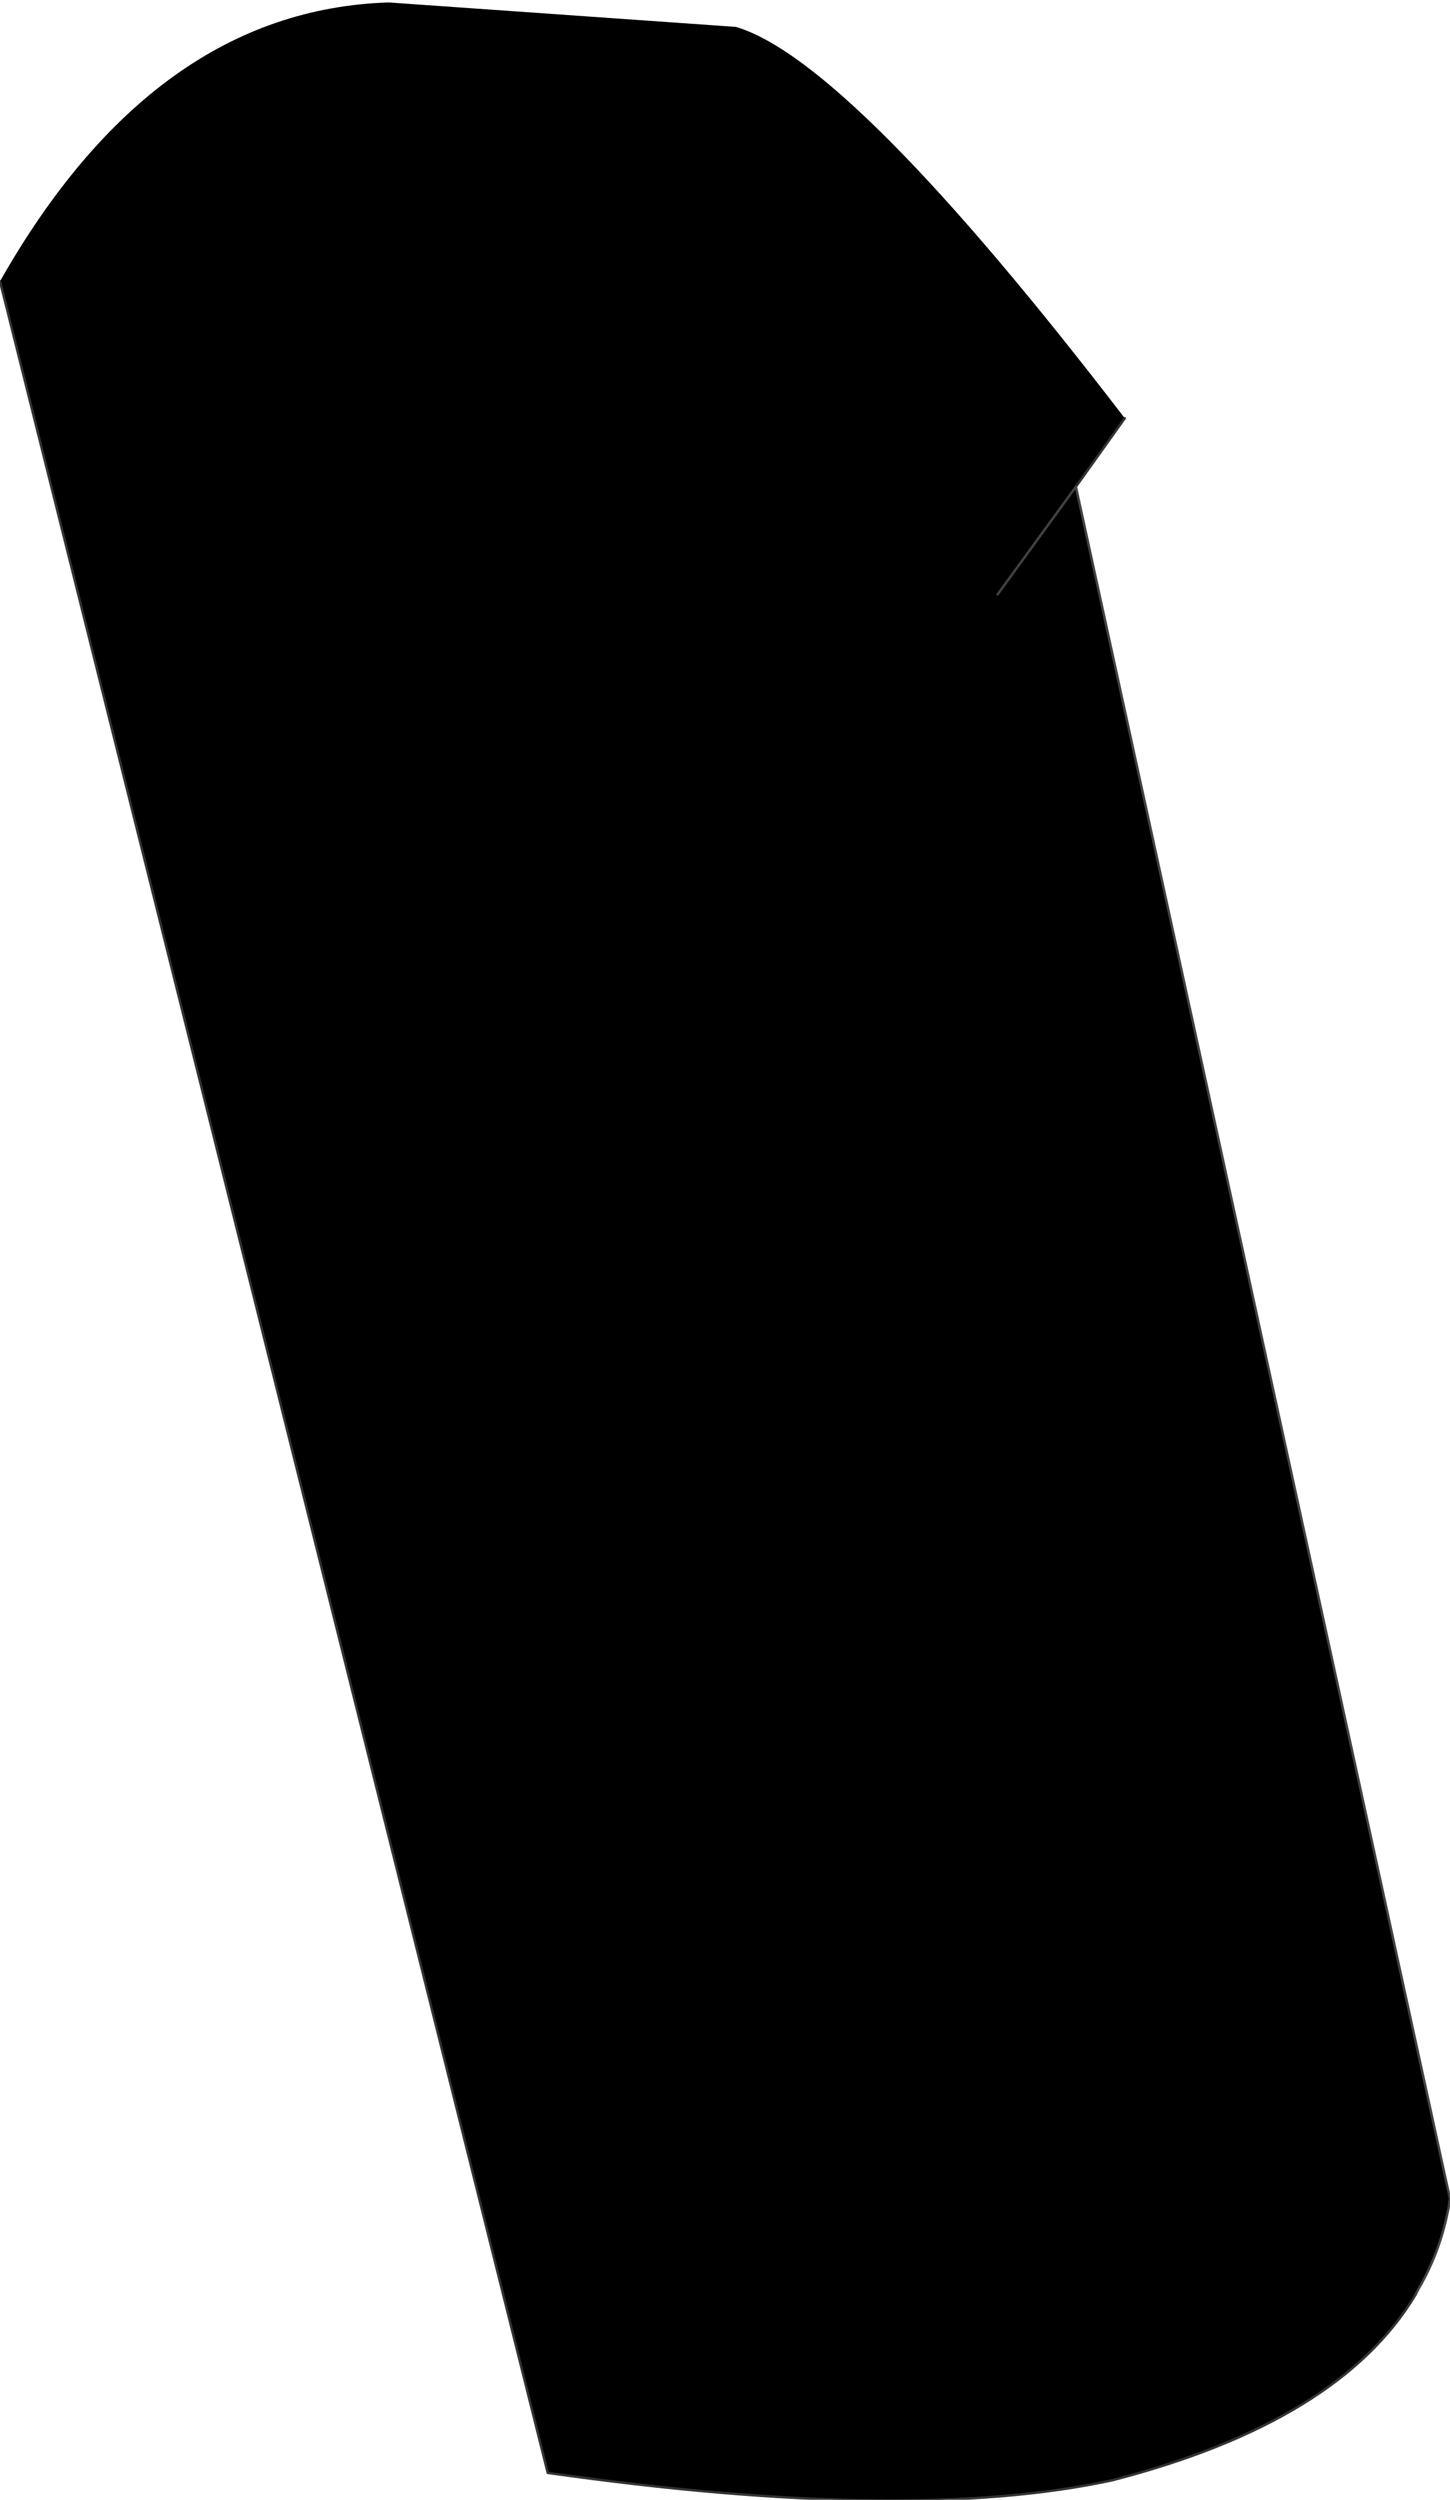 <?xml version="1.0" encoding="UTF-8" standalone="no"?>
<svg xmlns:xlink="http://www.w3.org/1999/xlink" height="51.1px" width="29.65px" xmlns="http://www.w3.org/2000/svg">
  <g transform="matrix(1.0, 0.0, 0.0, 1.0, 12.4, 4.95)">
    <path d="M10.6 3.6 L9.6 5.0 17.25 40.0 Q17.1 41.0 16.6 41.85 L16.55 41.95 Q15.0 44.55 10.35 45.75 6.2 46.65 -1.2 45.6 L-12.4 0.8 Q-9.25 -4.75 -4.45 -4.9 L2.65 -4.4 Q5.0 -3.7 10.6 3.6 M8.0 7.2 L9.6 5.0 8.0 7.2" fill="#000000" fill-rule="evenodd" stroke="none"/>
    <path d="M9.6 5.0 L10.6 3.6 M-12.4 0.8 L-1.2 45.6 Q6.2 46.65 10.35 45.75 15.0 44.55 16.55 41.95" fill="none" stroke="#333333" stroke-linecap="round" stroke-linejoin="round" stroke-width="0.05"/>
    <path d="M16.55 41.95 L16.6 41.85 Q17.1 41.0 17.25 40.0 L9.6 5.0 8.0 7.2" fill="none" stroke="#424242" stroke-linecap="round" stroke-linejoin="round" stroke-width="0.05"/>
  </g>
</svg>
